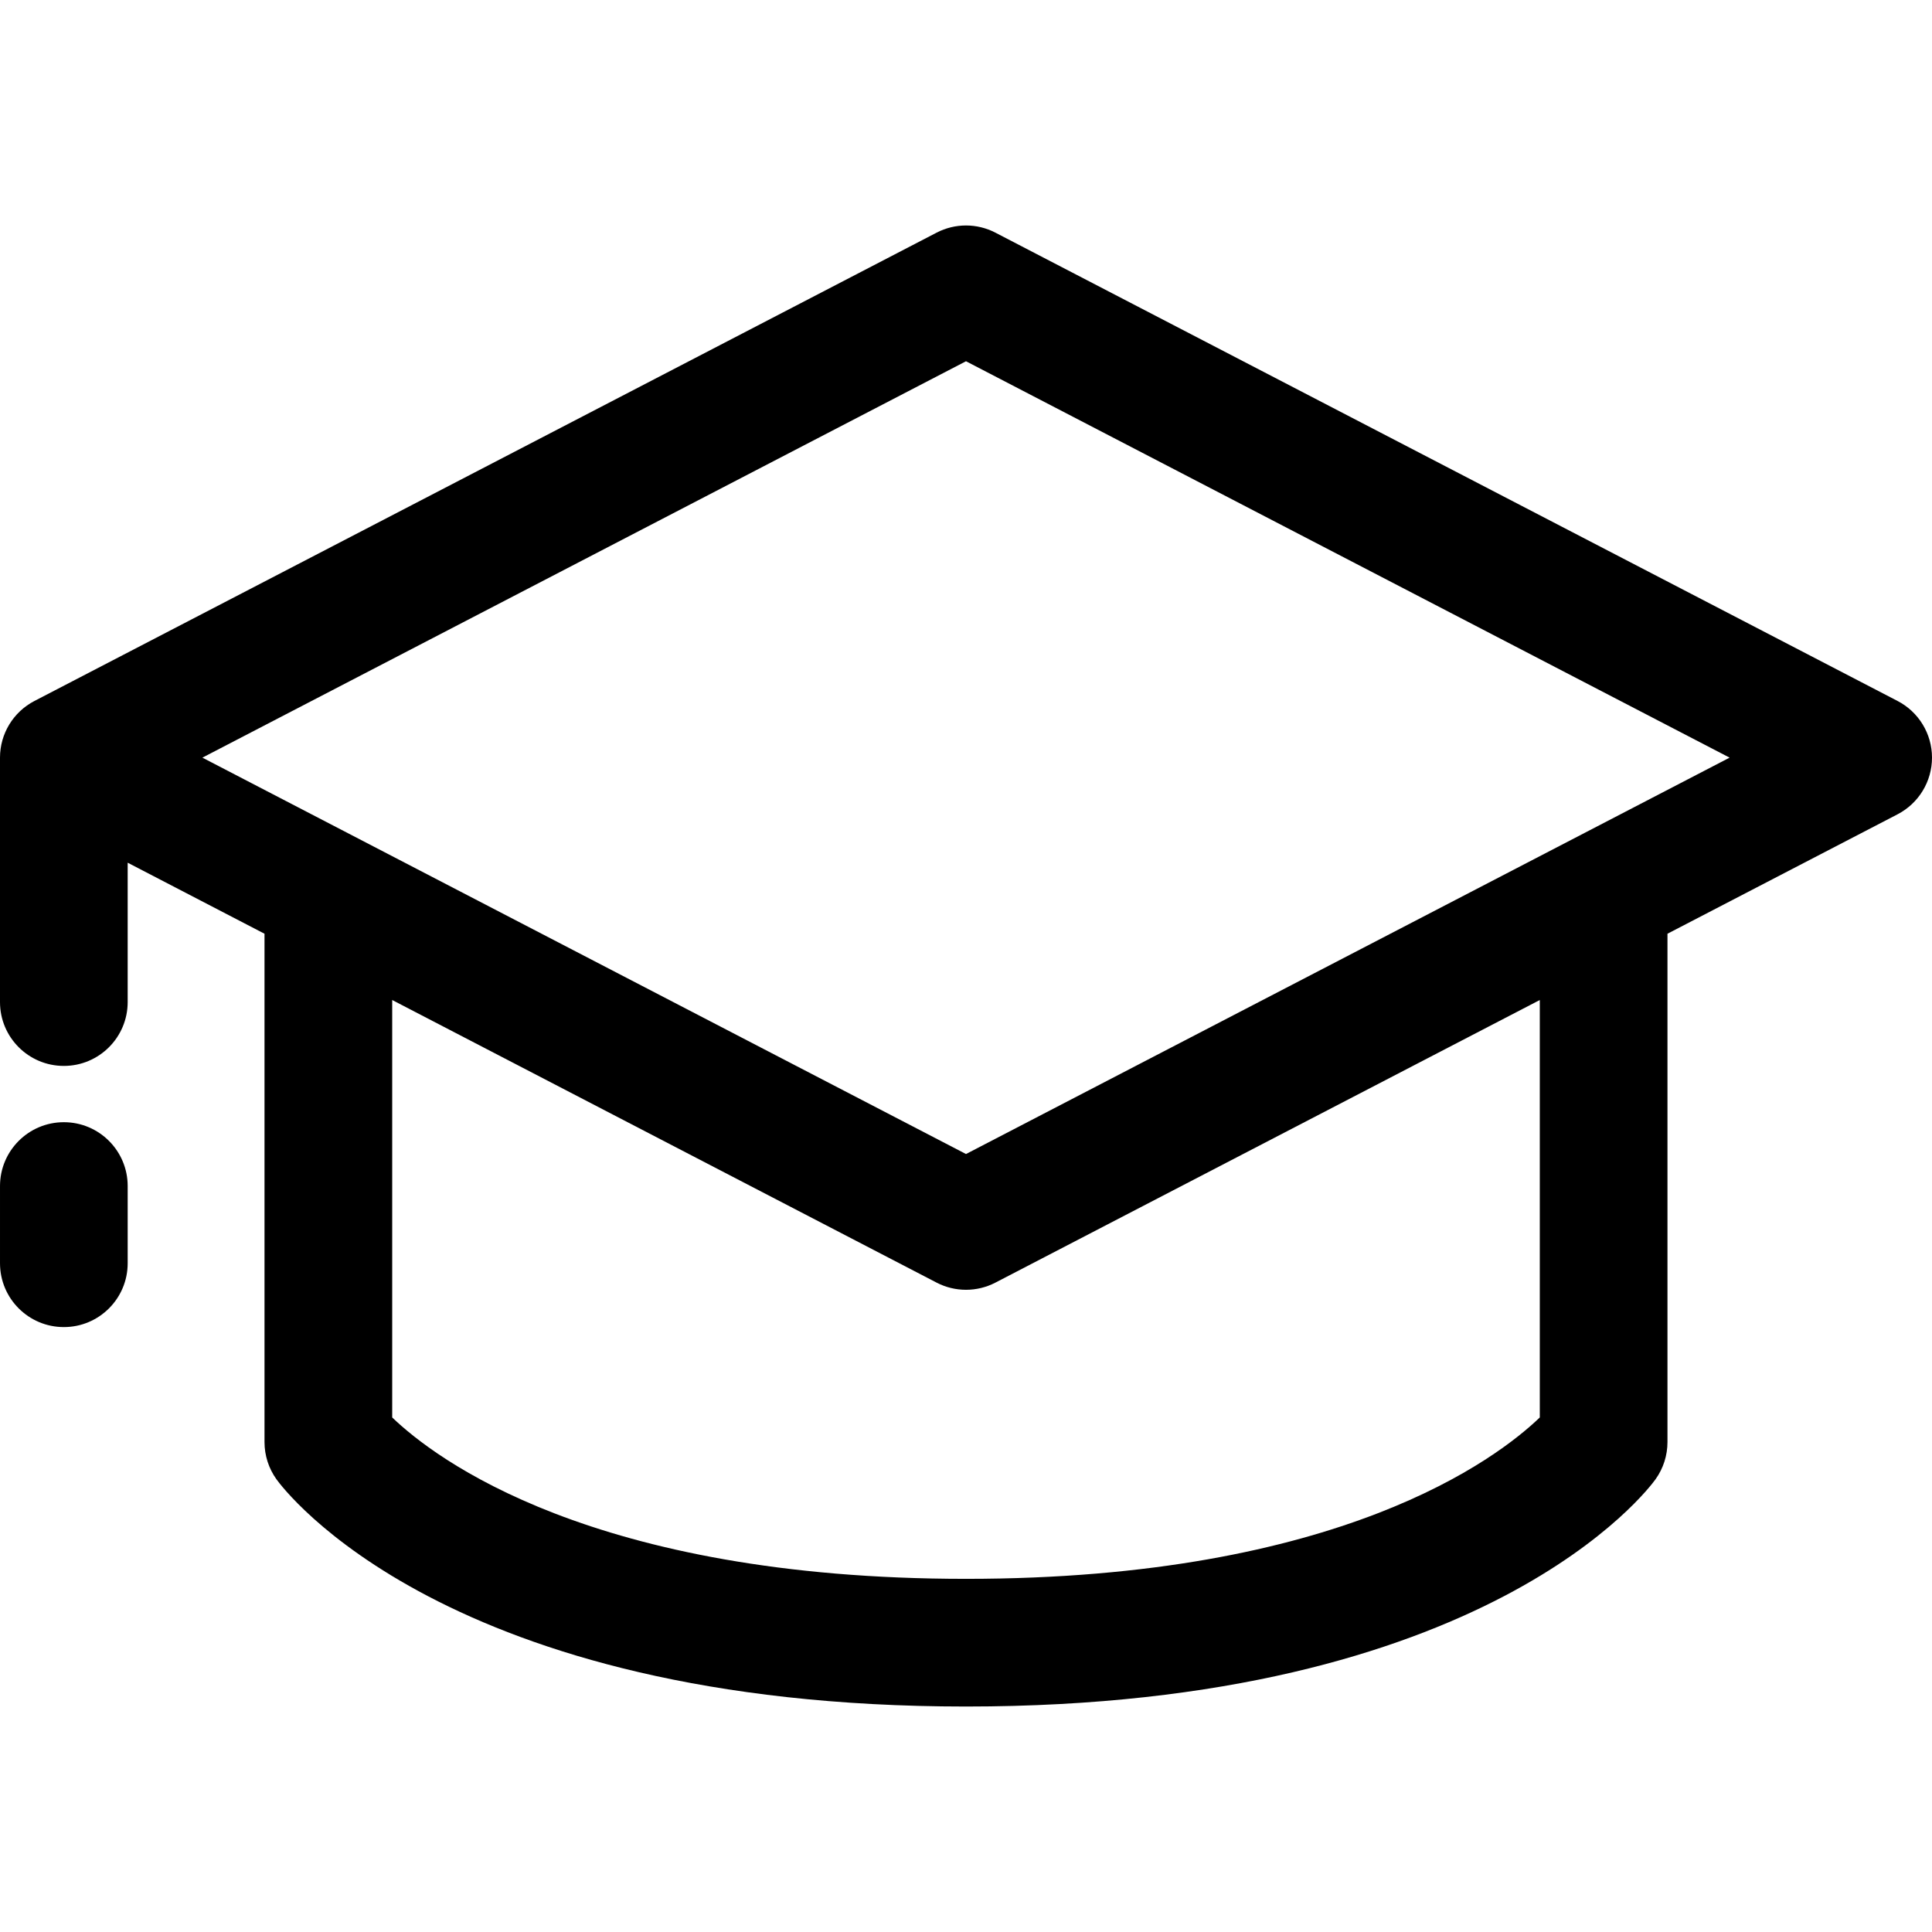 <?xml version="1.0" encoding="iso-8859-1"?>
<!-- Uploaded to: SVG Repo, www.svgrepo.com, Generator: SVG Repo Mixer Tools -->
<!DOCTYPE svg PUBLIC "-//W3C//DTD SVG 1.1//EN" "http://www.w3.org/Graphics/SVG/1.1/DTD/svg11.dtd">
<svg fill="#000000" version="1.1" id="Capa_1" xmlns="http://www.w3.org/2000/svg" xmlns:xlink="http://www.w3.org/1999/xlink" 
	 width="800px" height="800px" viewBox="0 0 378.301 378.301"
	 xml:space="preserve">
<g>
	<g>
		<path d="M371.561,137.257L194.91,45.557c-3.611-1.874-7.907-1.874-11.519,0L6.741,137.257c-4.141,2.15-6.74,6.427-6.741,11.093
			c0,0,0,0,0,0.001v47.864c0,6.902,5.596,12.5,12.5,12.5c6.904,0,12.5-5.598,12.5-12.5v-27.292l26.793,13.909v99.542
			c0,2.607,0.815,5.149,2.333,7.271c1.3,1.817,33,44.504,135.025,44.504s133.722-42.687,135.023-44.504
			c1.516-2.121,2.33-4.664,2.33-7.271v-99.542l45.057-23.388c4.141-2.15,6.74-6.428,6.74-11.094S375.701,139.407,371.561,137.257z
			 M301.504,277.548c-8.301,7.979-39.078,31.603-112.353,31.603S85.097,285.527,76.795,277.548v-81.737l106.597,55.335
			c1.806,0.938,3.782,1.406,5.759,1.406s3.955-0.469,5.759-1.406l106.594-55.334V277.548z M189.151,225.968L39.632,148.352
			l149.519-77.617l149.519,77.617L189.151,225.968z"/>
		<path d="M12.501,219.736c-6.904,0-12.5,5.597-12.5,12.5v15.117c0,6.903,5.596,12.5,12.5,12.5c6.904,0,12.5-5.597,12.5-12.5
			v-15.117C25.001,225.333,19.405,219.736,12.501,219.736z"/>
	</g>
</g>
</svg>